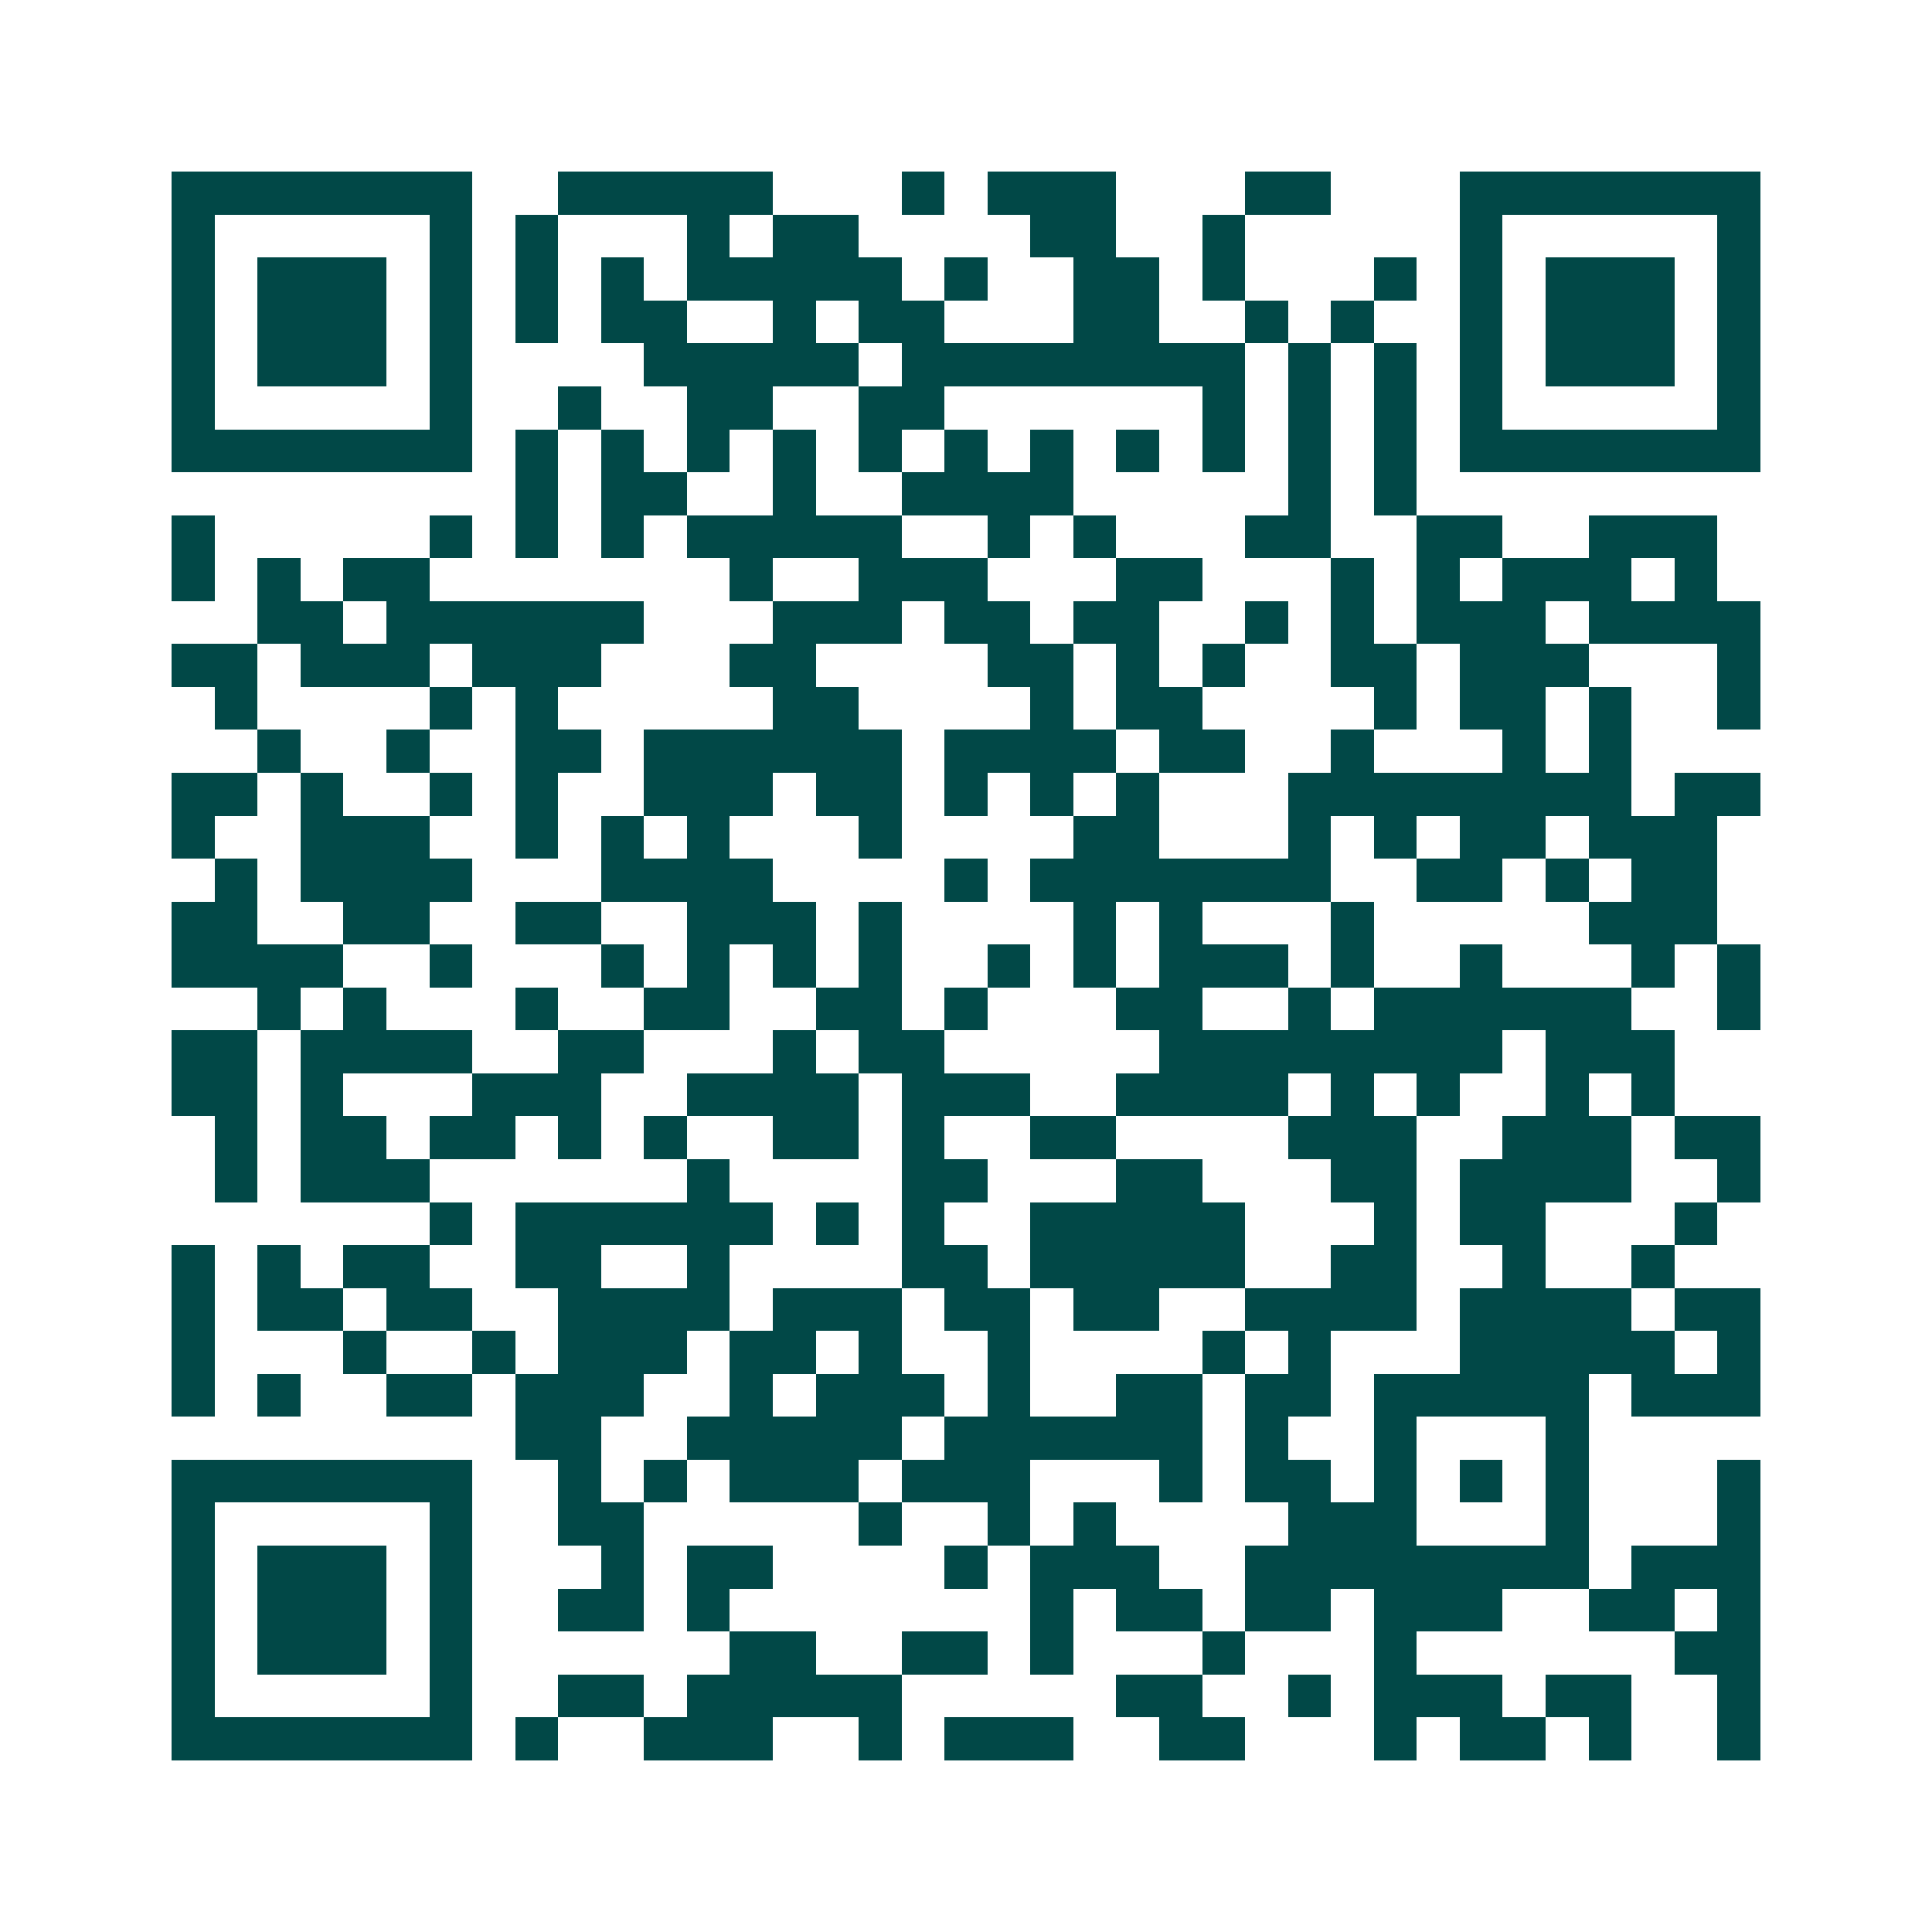<svg xmlns="http://www.w3.org/2000/svg" width="200" height="200" viewBox="0 0 45 45" shape-rendering="crispEdges"><path fill="#ffffff" d="M0 0h45v45H0z"/><path stroke="#014847" d="M4 4.5h7m2 0h5m3 0h1m1 0h3m3 0h2m3 0h7M4 5.5h1m5 0h1m1 0h1m3 0h1m1 0h2m4 0h2m2 0h1m5 0h1m5 0h1M4 6.5h1m1 0h3m1 0h1m1 0h1m1 0h1m1 0h5m1 0h1m2 0h2m1 0h1m3 0h1m1 0h1m1 0h3m1 0h1M4 7.5h1m1 0h3m1 0h1m1 0h1m1 0h2m2 0h1m1 0h2m3 0h2m2 0h1m1 0h1m2 0h1m1 0h3m1 0h1M4 8.5h1m1 0h3m1 0h1m4 0h5m1 0h8m1 0h1m1 0h1m1 0h1m1 0h3m1 0h1M4 9.5h1m5 0h1m2 0h1m2 0h2m2 0h2m6 0h1m1 0h1m1 0h1m1 0h1m5 0h1M4 10.5h7m1 0h1m1 0h1m1 0h1m1 0h1m1 0h1m1 0h1m1 0h1m1 0h1m1 0h1m1 0h1m1 0h1m1 0h7M12 11.5h1m1 0h2m2 0h1m2 0h4m5 0h1m1 0h1M4 12.5h1m5 0h1m1 0h1m1 0h1m1 0h5m2 0h1m1 0h1m3 0h2m2 0h2m2 0h3M4 13.5h1m1 0h1m1 0h2m7 0h1m2 0h3m3 0h2m3 0h1m1 0h1m1 0h3m1 0h1M6 14.5h2m1 0h6m3 0h3m1 0h2m1 0h2m2 0h1m1 0h1m1 0h3m1 0h4M4 15.5h2m1 0h3m1 0h3m3 0h2m4 0h2m1 0h1m1 0h1m2 0h2m1 0h3m3 0h1M5 16.5h1m4 0h1m1 0h1m5 0h2m4 0h1m1 0h2m4 0h1m1 0h2m1 0h1m2 0h1M6 17.5h1m2 0h1m2 0h2m1 0h6m1 0h4m1 0h2m2 0h1m3 0h1m1 0h1M4 18.5h2m1 0h1m2 0h1m1 0h1m2 0h3m1 0h2m1 0h1m1 0h1m1 0h1m3 0h8m1 0h2M4 19.5h1m2 0h3m2 0h1m1 0h1m1 0h1m3 0h1m4 0h2m3 0h1m1 0h1m1 0h2m1 0h3M5 20.5h1m1 0h4m3 0h4m4 0h1m1 0h7m2 0h2m1 0h1m1 0h2M4 21.5h2m2 0h2m2 0h2m2 0h3m1 0h1m4 0h1m1 0h1m3 0h1m5 0h3M4 22.5h4m2 0h1m3 0h1m1 0h1m1 0h1m1 0h1m2 0h1m1 0h1m1 0h3m1 0h1m2 0h1m3 0h1m1 0h1M6 23.5h1m1 0h1m3 0h1m2 0h2m2 0h2m1 0h1m3 0h2m2 0h1m1 0h6m2 0h1M4 24.5h2m1 0h4m2 0h2m3 0h1m1 0h2m5 0h8m1 0h3M4 25.5h2m1 0h1m3 0h3m2 0h4m1 0h3m2 0h4m1 0h1m1 0h1m2 0h1m1 0h1M5 26.5h1m1 0h2m1 0h2m1 0h1m1 0h1m2 0h2m1 0h1m2 0h2m4 0h3m2 0h3m1 0h2M5 27.5h1m1 0h3m6 0h1m4 0h2m3 0h2m3 0h2m1 0h4m2 0h1M10 28.5h1m1 0h6m1 0h1m1 0h1m2 0h5m3 0h1m1 0h2m3 0h1M4 29.5h1m1 0h1m1 0h2m2 0h2m2 0h1m4 0h2m1 0h5m2 0h2m2 0h1m2 0h1M4 30.5h1m1 0h2m1 0h2m2 0h4m1 0h3m1 0h2m1 0h2m2 0h4m1 0h4m1 0h2M4 31.5h1m3 0h1m2 0h1m1 0h3m1 0h2m1 0h1m2 0h1m4 0h1m1 0h1m3 0h5m1 0h1M4 32.5h1m1 0h1m2 0h2m1 0h3m2 0h1m1 0h3m1 0h1m2 0h2m1 0h2m1 0h5m1 0h3M12 33.5h2m2 0h5m1 0h6m1 0h1m2 0h1m3 0h1M4 34.5h7m2 0h1m1 0h1m1 0h3m1 0h3m3 0h1m1 0h2m1 0h1m1 0h1m1 0h1m3 0h1M4 35.5h1m5 0h1m2 0h2m5 0h1m2 0h1m1 0h1m4 0h3m3 0h1m3 0h1M4 36.5h1m1 0h3m1 0h1m3 0h1m1 0h2m4 0h1m1 0h3m2 0h8m1 0h3M4 37.5h1m1 0h3m1 0h1m2 0h2m1 0h1m7 0h1m1 0h2m1 0h2m1 0h3m2 0h2m1 0h1M4 38.5h1m1 0h3m1 0h1m6 0h2m2 0h2m1 0h1m3 0h1m3 0h1m6 0h2M4 39.5h1m5 0h1m2 0h2m1 0h5m5 0h2m2 0h1m1 0h3m1 0h2m2 0h1M4 40.5h7m1 0h1m2 0h3m2 0h1m1 0h3m2 0h2m3 0h1m1 0h2m1 0h1m2 0h1"/></svg>
